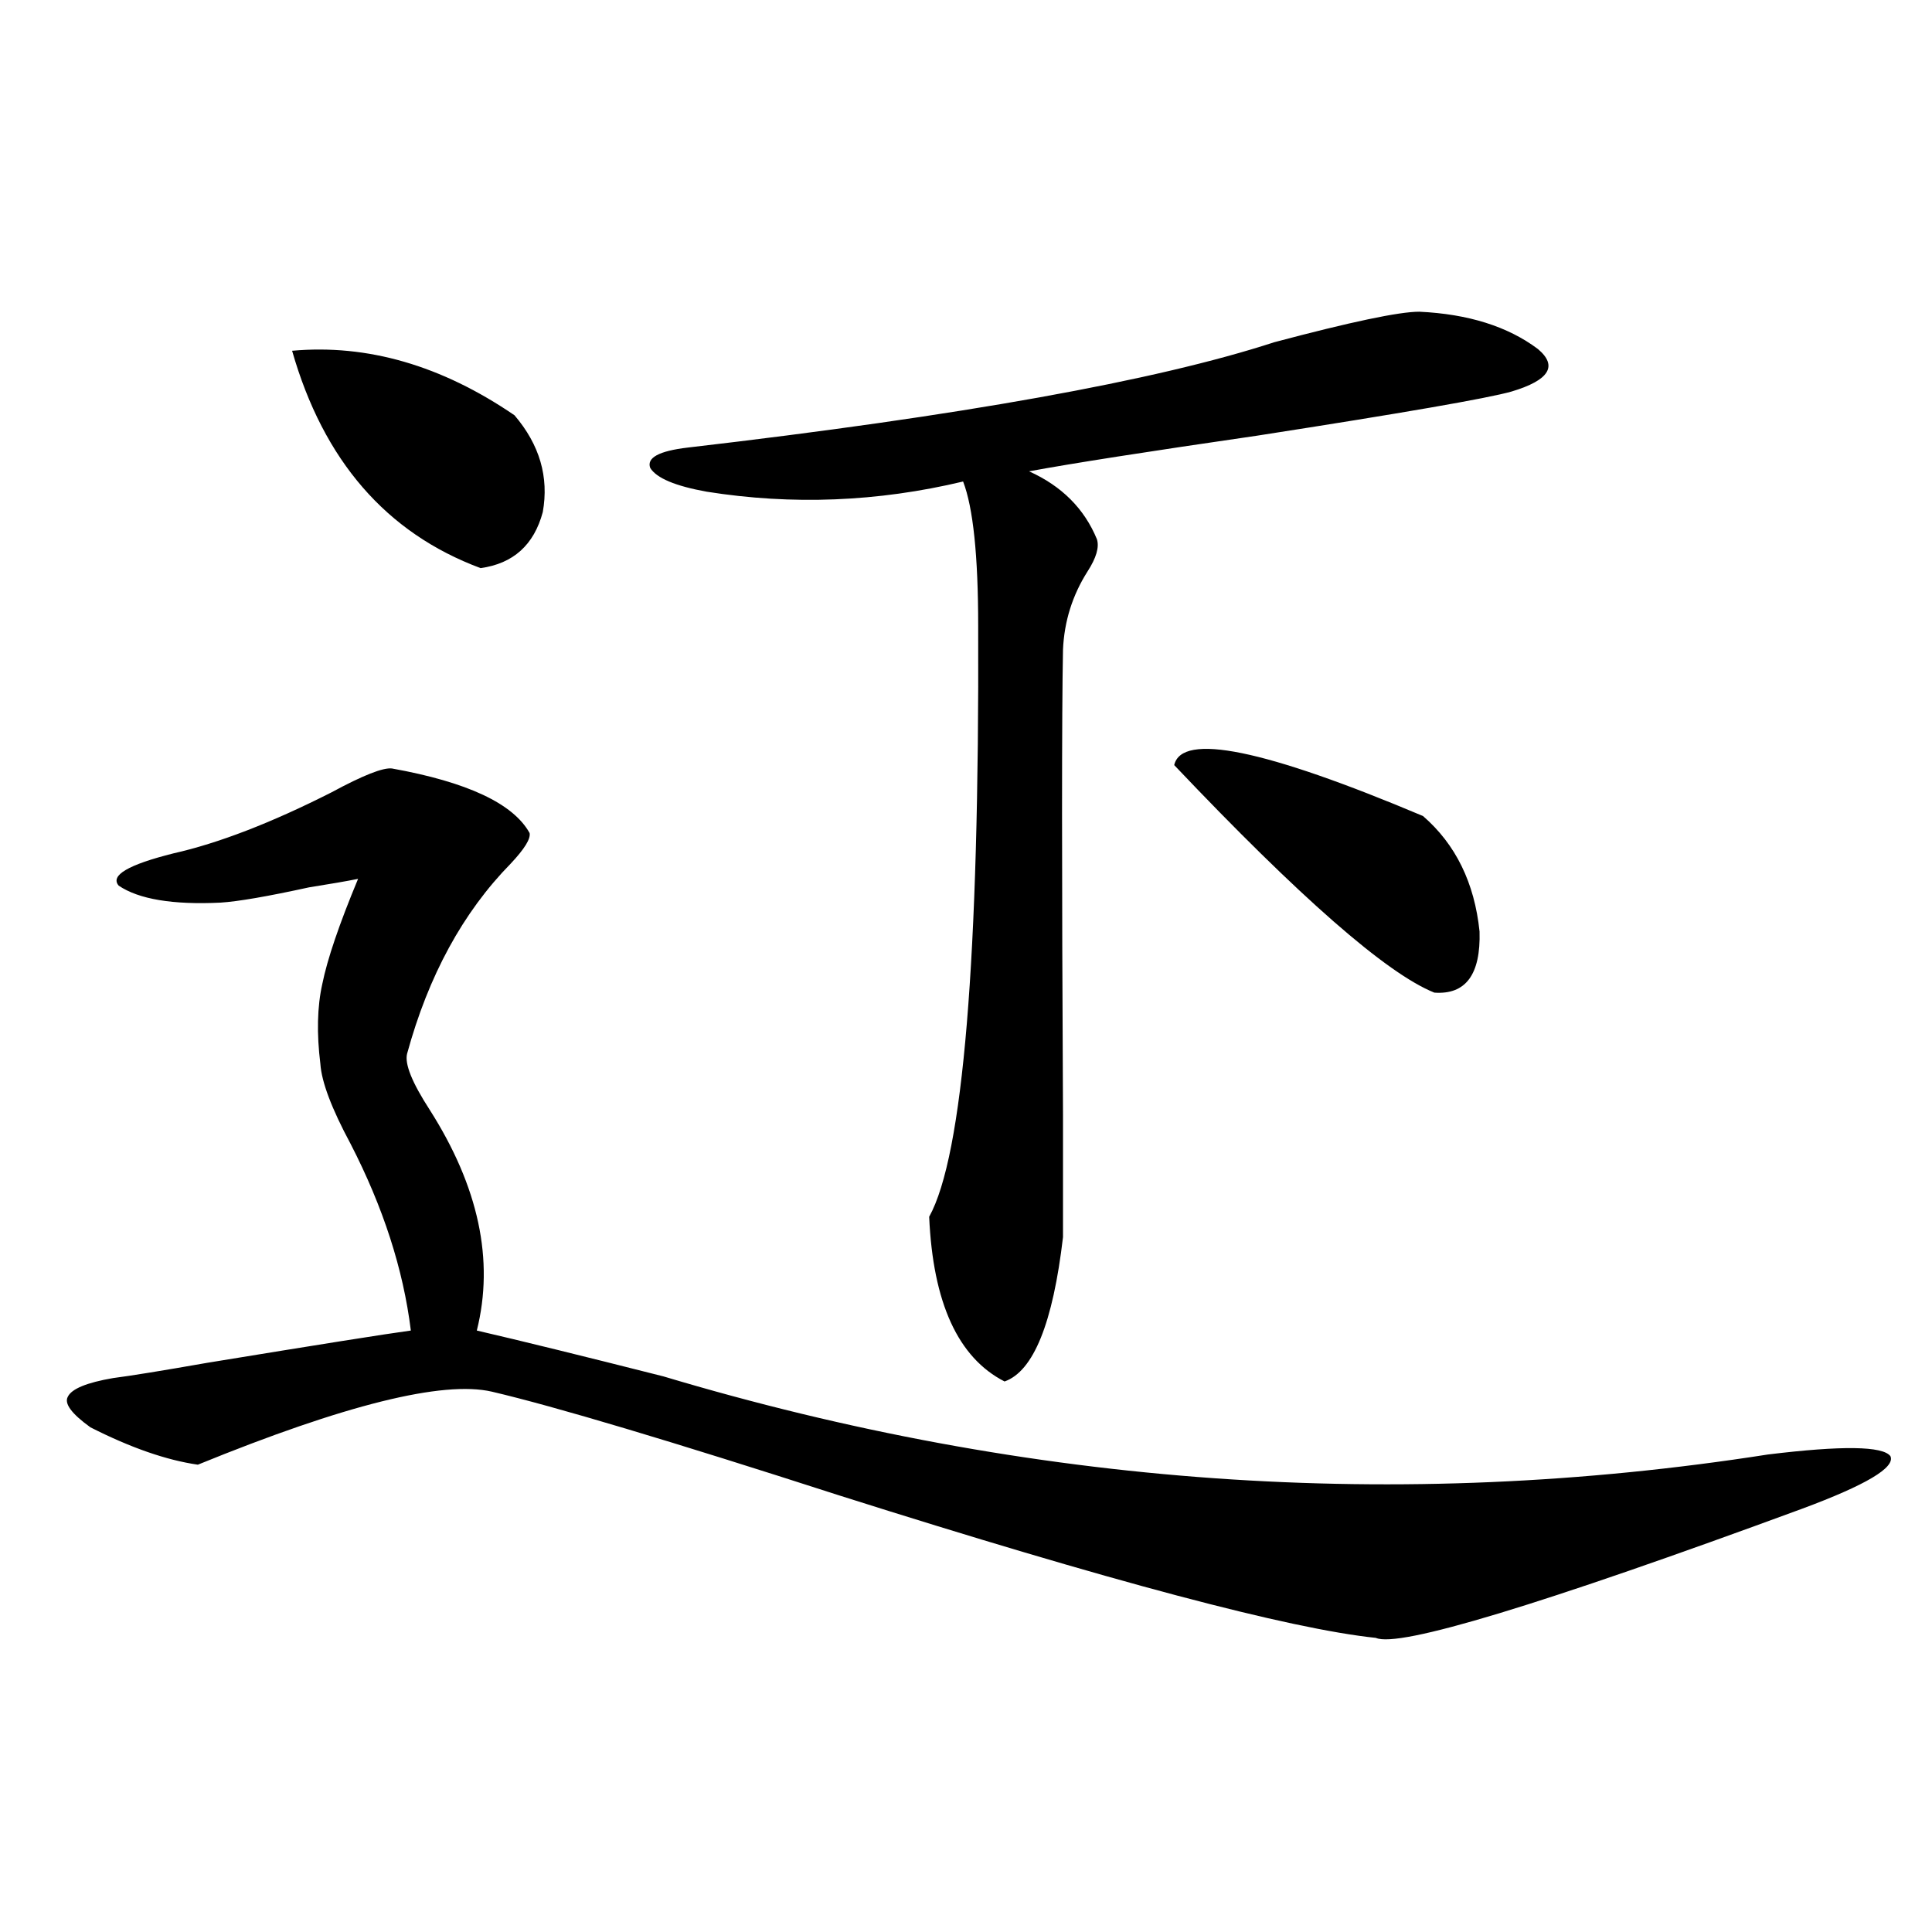 <?xml version="1.0" encoding="utf-8"?>
<!-- Generator: Adobe Illustrator 16.0.0, SVG Export Plug-In . SVG Version: 6.00 Build 0)  -->
<!DOCTYPE svg PUBLIC "-//W3C//DTD SVG 1.1//EN" "http://www.w3.org/Graphics/SVG/1.1/DTD/svg11.dtd">
<svg version="1.1" id="图层_1" xmlns="http://www.w3.org/2000/svg" xmlns:xlink="http://www.w3.org/1999/xlink" x="0px" y="0px"
	 width="1000px" height="1000px" viewBox="0 0 1000 1000" enable-background="new 0 0 1000 1000" xml:space="preserve">
<path d="M202.898,397.766c39.023,7.031,62.757,18.169,71.217,33.398c0.641,2.938-2.606,8.212-9.756,15.82
	c-24.725,25.2-42.605,58.008-53.657,98.438c-1.311,5.273,2.591,14.941,11.707,29.004c25.365,39.853,33.49,77.935,24.389,114.258
	c22.759,5.273,54.953,13.184,96.583,23.73c189.904,56.841,380.479,70.313,571.693,40.43c38.368-4.683,59.511-4.395,63.413,0.879
	c2.592,5.864-12.683,14.941-45.853,27.246c-135.286,49.796-208.775,72.07-220.482,66.797
	c-44.877-4.696-137.558-29.306-278.042-73.828c-87.162-28.125-146.993-45.991-179.508-53.613
	c-25.365-5.851-76.095,6.743-152.191,37.793c-16.265-2.335-34.801-8.789-55.608-19.336c-9.756-7.031-13.658-12.305-11.707-15.82
	c1.951-4.093,9.756-7.319,23.414-9.668c9.1-1.167,25.365-3.804,48.779-7.91c57.224-9.366,92.345-14.941,105.363-16.699
	c-3.902-31.641-14.314-63.858-31.219-96.68c-9.756-18.155-14.969-31.929-15.609-41.309c-1.951-15.82-1.631-29.581,0.976-41.309
	c2.591-12.882,8.78-31.05,18.536-54.492c-5.854,1.181-14.314,2.637-25.365,4.395c-21.463,4.696-36.752,7.333-45.853,7.91
	c-24.725,1.181-42.286-1.758-52.682-8.789c-4.558-5.273,4.878-10.835,28.292-16.699c23.414-5.273,50.73-15.82,81.949-31.641
	C187.929,401.281,198.34,397.188,202.898,397.766z M151.192,181.555c39.023-3.516,77.391,7.622,115.119,33.398
	c13.003,15.243,17.881,31.942,14.634,50.098c-4.558,17.001-15.289,26.669-32.194,29.004
	C199.971,275.899,167.441,238.396,151.192,181.555z M734.592,161.34c25.365,1.181,45.853,7.622,61.462,19.336
	c10.396,8.789,5.854,16.122-13.658,21.973c-12.362,3.516-56.264,11.138-131.704,22.852c-56.584,8.212-95.942,14.364-118.046,18.457
	c16.905,7.622,28.612,19.336,35.121,35.156c1.296,4.106-0.335,9.668-4.878,16.699c-7.805,12.305-12.042,25.79-12.683,40.43
	c-0.655,32.821-0.655,113.091,0,240.82c0,33.398,0,54.492,0,63.281c-5.213,44.536-15.289,69.434-30.243,74.707
	c-24.069-12.305-37.072-40.718-39.023-85.254c17.561-31.641,26.006-133.594,25.365-305.859c0-36.323-2.606-61.222-7.805-74.707
	c-44.236,10.547-88.458,12.305-132.68,5.273c-16.265-2.925-26.021-7.031-29.268-12.305c-1.951-5.273,4.543-8.789,19.512-10.547
	c141.125-16.397,242.266-34.565,303.407-54.492C699.136,166.613,724.181,161.34,734.592,161.34z M736.543,422.375
	c16.905,14.653,26.661,34.579,29.268,59.766c0.641,22.274-7.164,32.821-23.414,31.641c-24.725-9.956-69.602-49.219-134.631-117.773
	C611.668,379.021,654.594,387.81,736.543,422.375z"/>
</svg>
